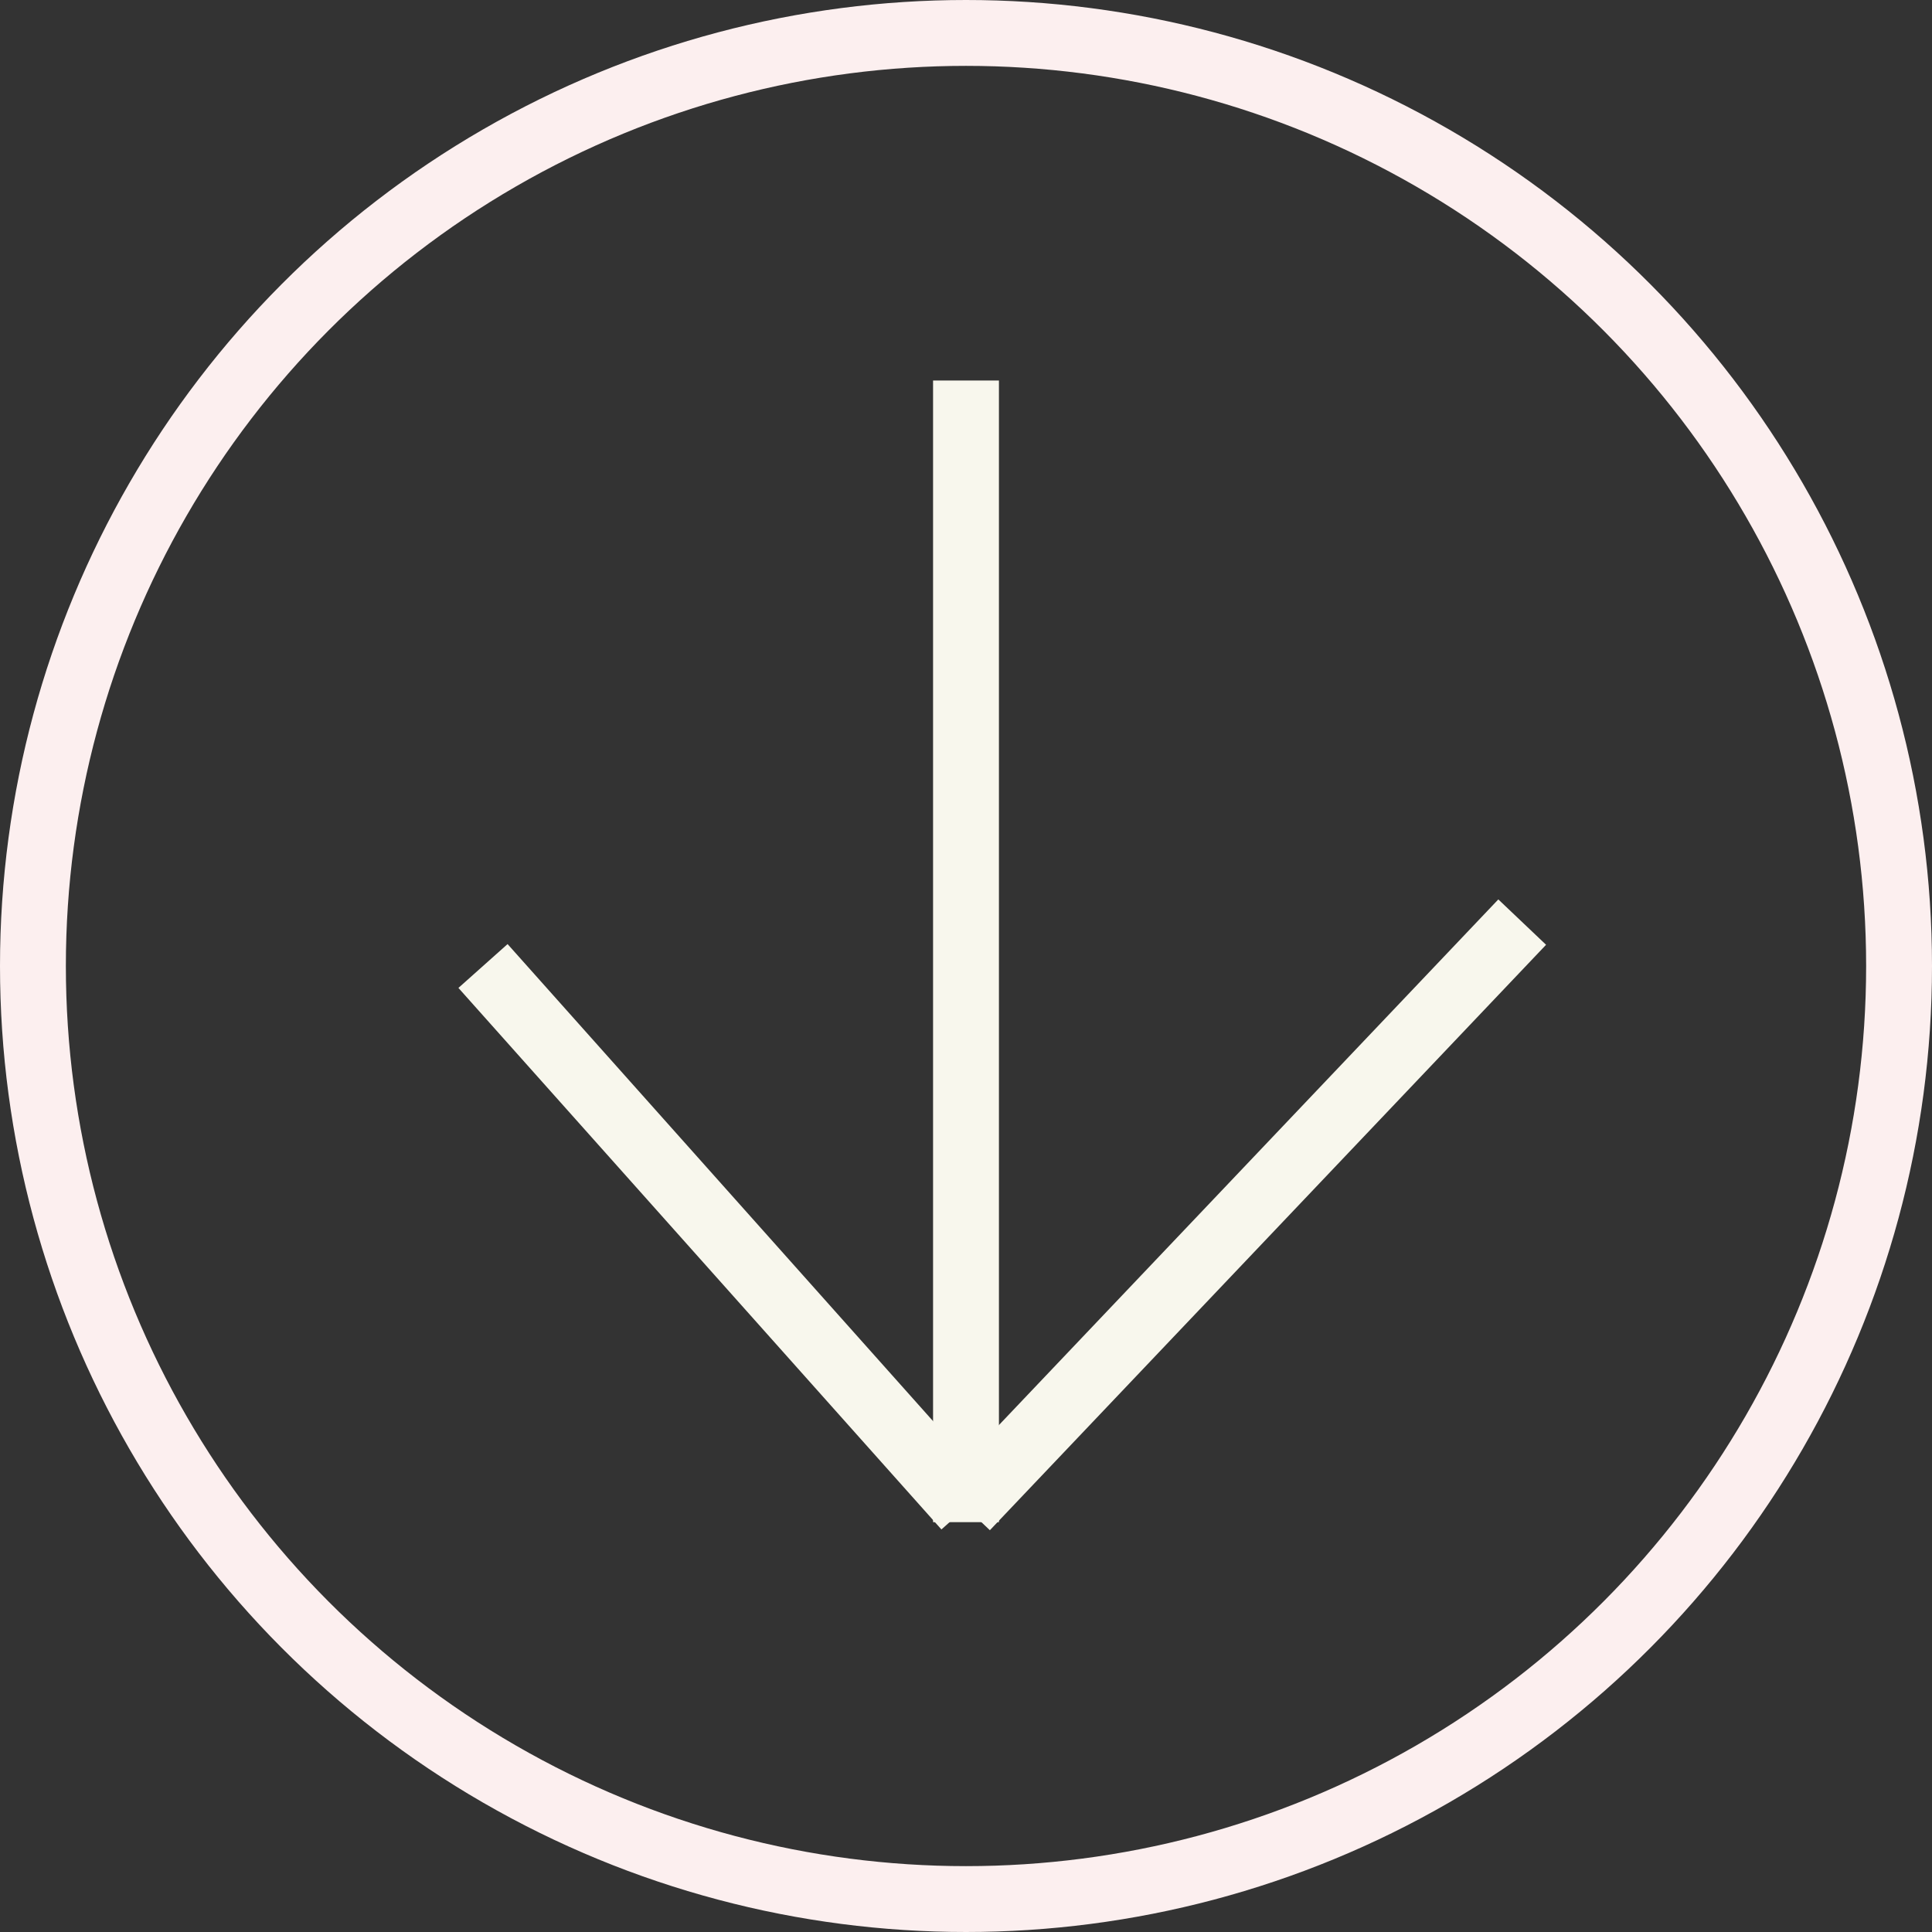 <svg width="44" height="44" viewBox="0 0 44 44" fill="none" xmlns="http://www.w3.org/2000/svg">
<rect x="0" y="0" width="44" height="44" fill="#333333" stroke="none"/>
<path d="M22 8.666L22 34.666" stroke="#F8F7ED" stroke-width="1.5"/>
<circle cx="22" cy="22" r="21.25" stroke="#FCEFEF" stroke-width="1.5"/>
<path d="M22 34.333L34.667 21" stroke="#F8F7ED" stroke-width="1.5"/>
<path d="M22 34.333L11 22" stroke="#F8F7ED" stroke-width="1.5"/>
</svg>

